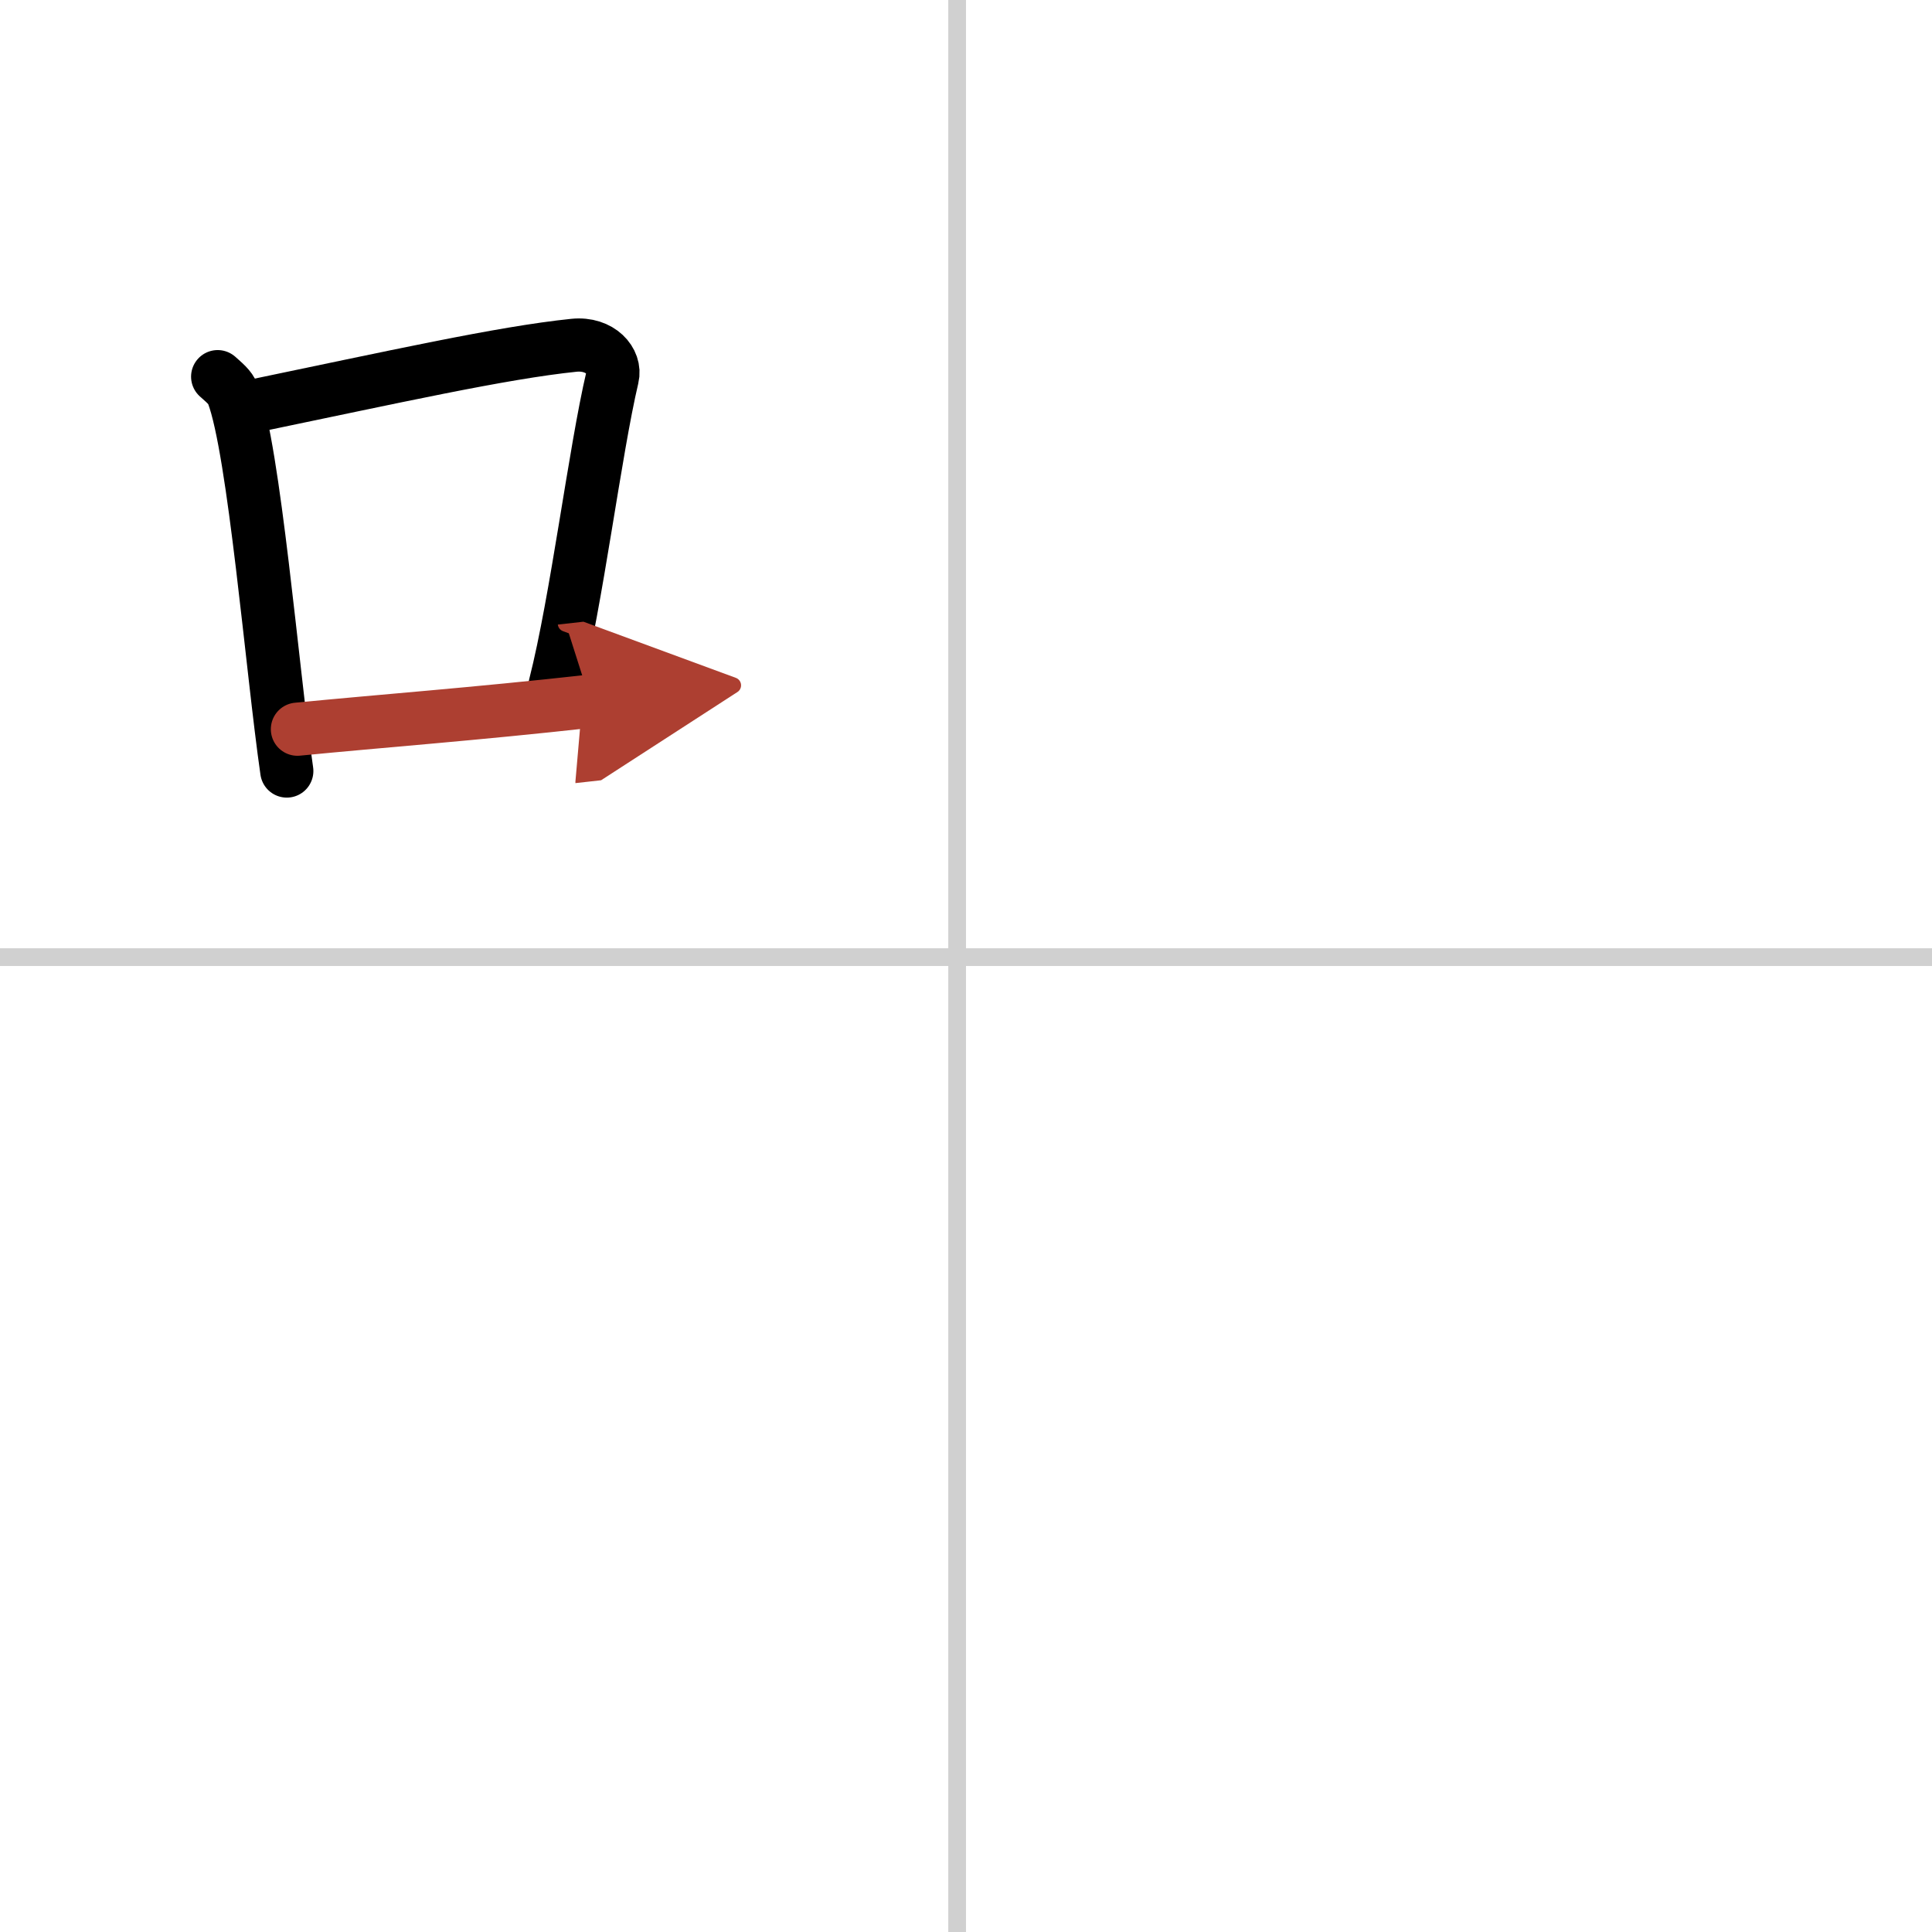 <svg width="400" height="400" viewBox="0 0 109 109" xmlns="http://www.w3.org/2000/svg"><defs><marker id="a" markerWidth="4" orient="auto" refX="1" refY="5" viewBox="0 0 10 10"><polyline points="0 0 10 5 0 10 1 5" fill="#ad3f31" stroke="#ad3f31"/></marker></defs><g fill="none" stroke="#000" stroke-linecap="round" stroke-linejoin="round" stroke-width="3"><rect width="100%" height="100%" fill="#fff" stroke="#fff"/><line x1="54" x2="54" y2="109" stroke="#d0d0d0" stroke-width="1"/><line x2="109" y1="54" y2="54" stroke="#d0d0d0" stroke-width="1"/><path d="m12.28 21.25c0.35 0.32 0.71 0.59 0.86 0.99 1.21 3.19 2.21 15.52 3.04 21.26"/><path d="m14 22.97c8.24-1.71 14.3-3.07 18.38-3.49 1.49-0.15 2.39 0.91 2.17 1.81-0.98 4.15-2.02 12.61-3.23 17.36"/><path d="m16.78 41.14c4.79-0.47 9.96-0.85 16.53-1.58" marker-end="url(#a)" stroke="#ad3f31"/></g></svg>
